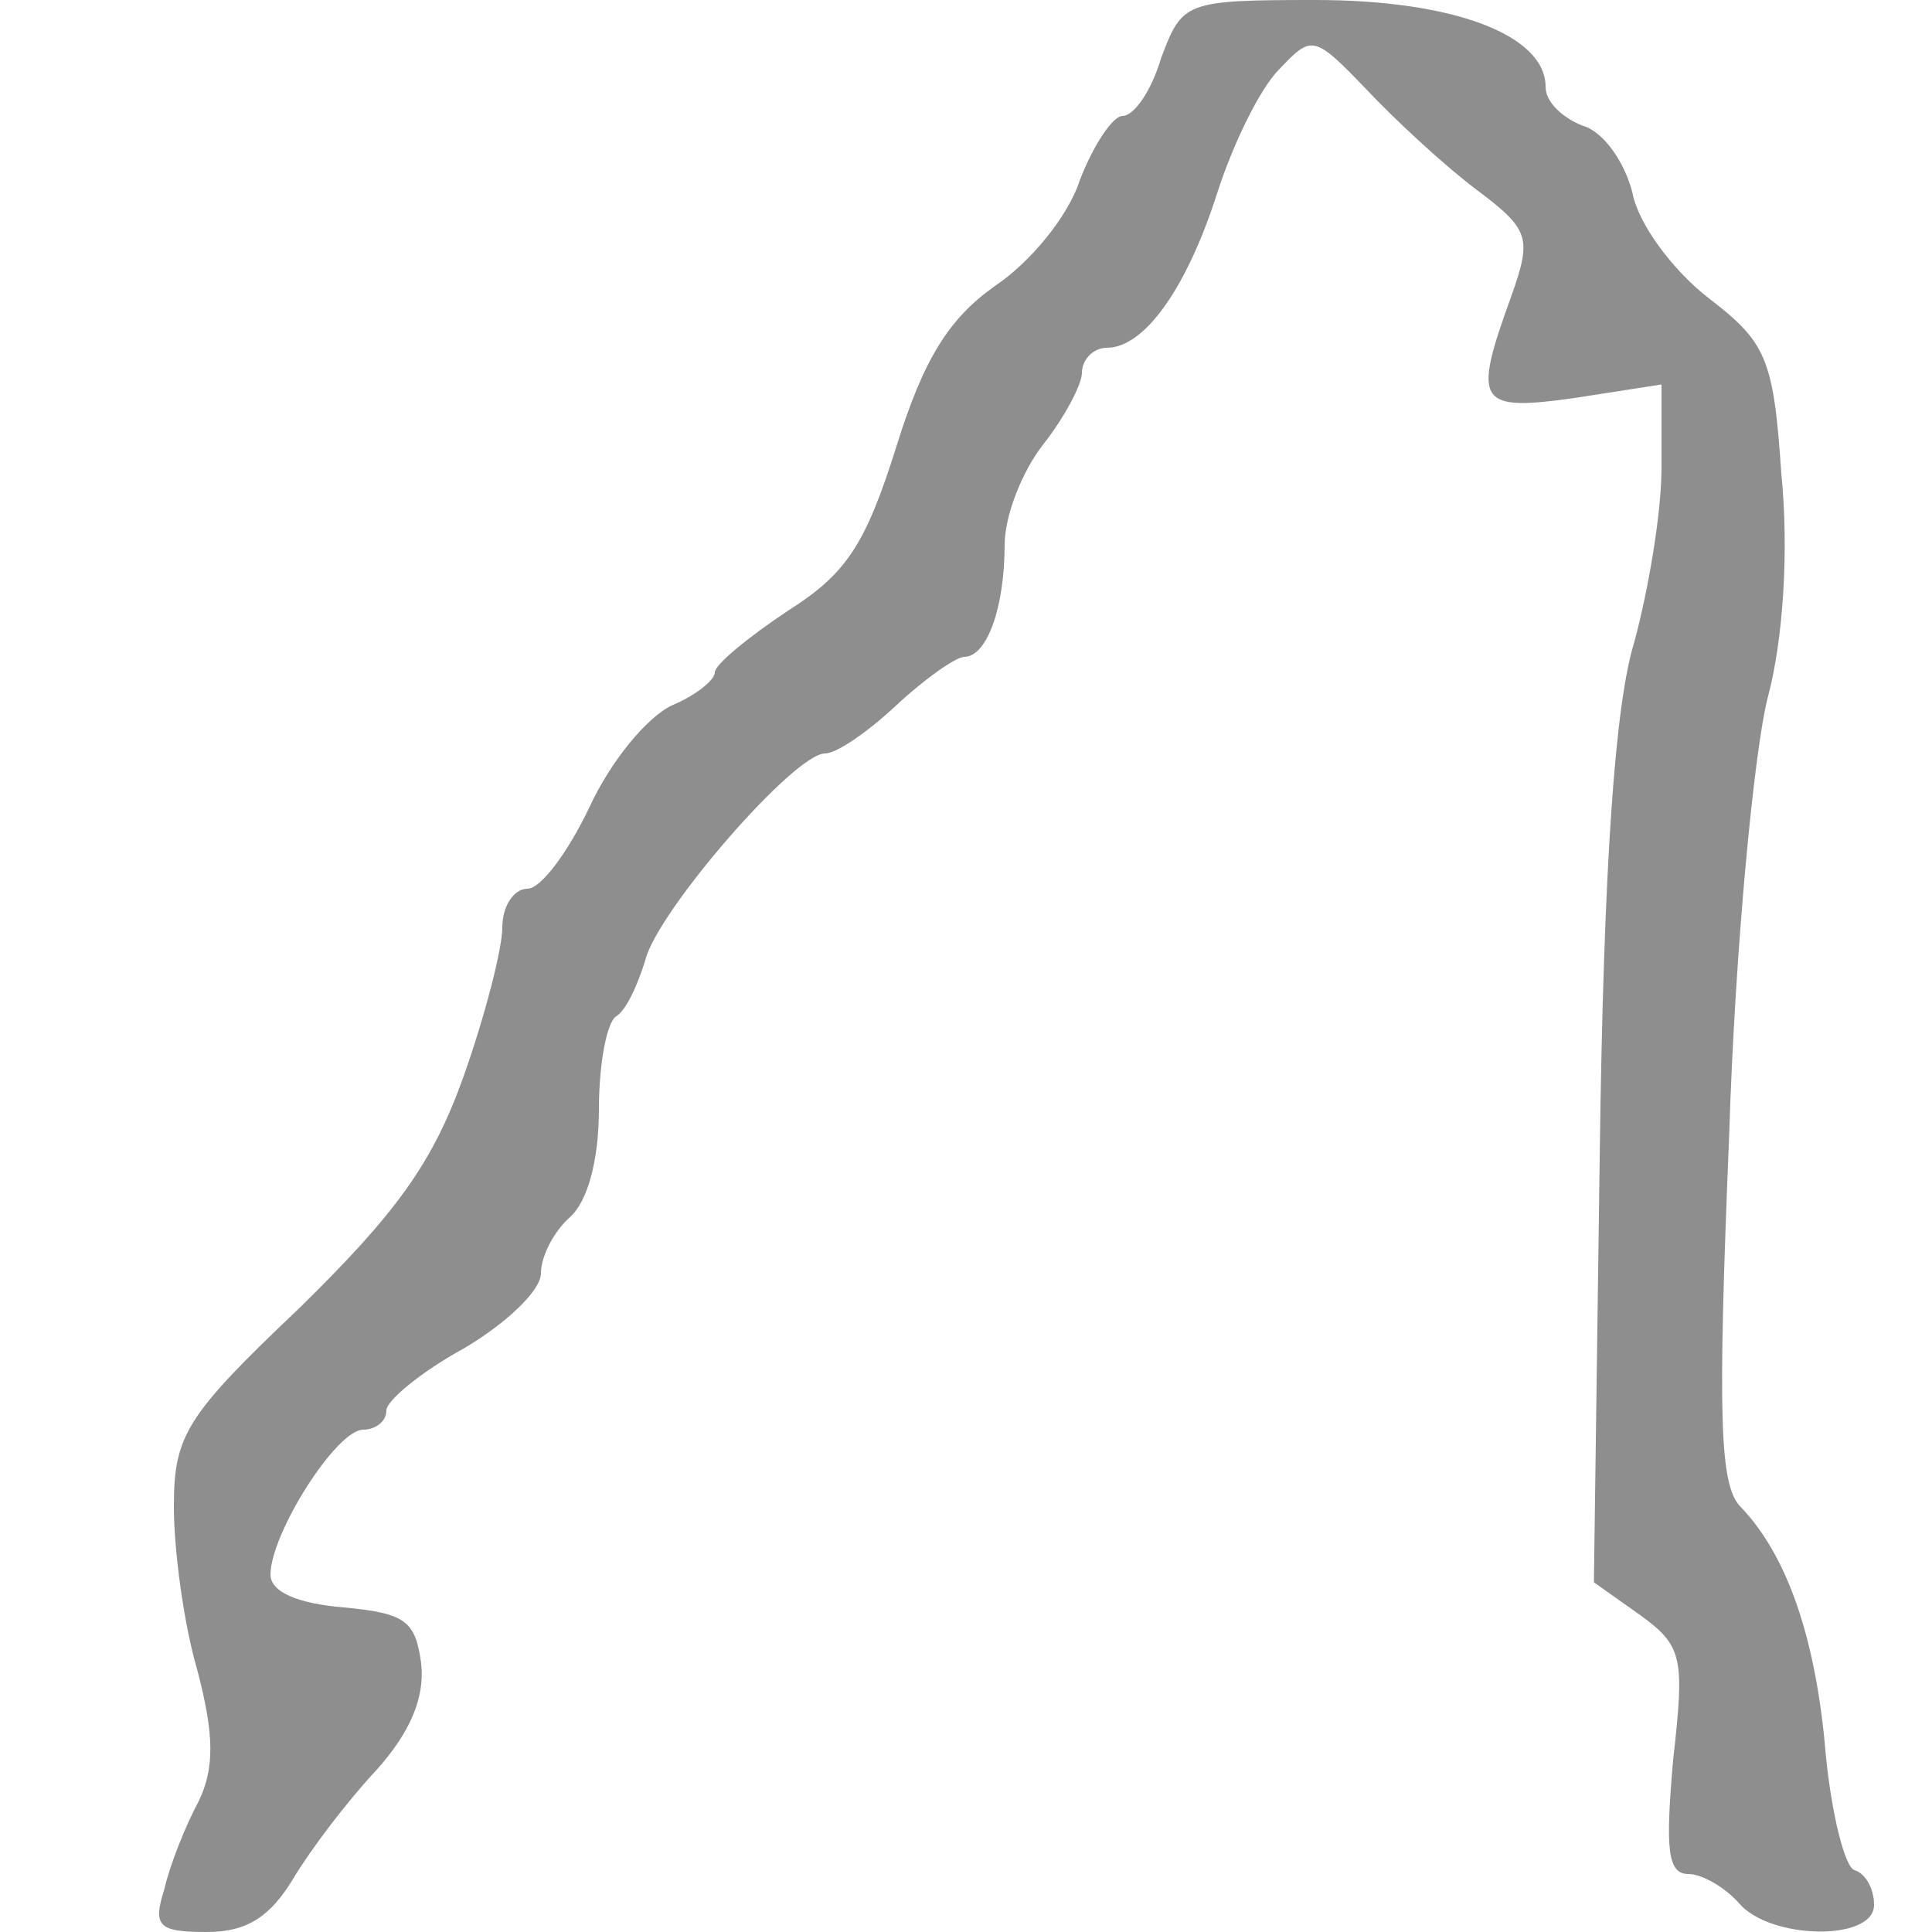 <svg xmlns="http://www.w3.org/2000/svg" preserveAspectRatio="xMidYMid meet" version="1.0" viewBox="0 0 1000 1000">
    <g id="layer101" fill="#8e8e8e" stroke="none">
        <path d="M85 978 c3 -13 11 -33 18 -46 8 -17 8 -34 -1 -68 -7 -24 -12 -62 -12 -84 0 -37 6 -47 65 -103 50 -49 69 -75 85 -120 11 -31 20 -66 20 -77 0 -11 6 -20 13 -20 7 0 21 -19 32 -42 11 -24 30 -47 43 -53 12 -5 22 -13 22 -17 0 -4 17 -18 38 -32 30 -19 40 -34 56 -85 14 -45 27 -66 51 -83 18 -12 38 -36 44 -55 7 -18 17 -33 22 -33 6 0 15 -13 20 -30 11 -29 12 -30 80 -30 71 0 119 18 119 45 0 8 9 16 19 20 11 3 22 19 26 35 3 16 21 40 39 54 30 23 34 31 38 91 4 40 1 86 -7 116 -7 27 -17 130 -20 227 -6 146 -5 181 6 192 24 25 39 68 44 128 3 31 10 59 15 60 6 2 10 10 10 18 0 19 -54 18 -70 -1 -7 -8 -19 -15 -26 -15 -11 0 -12 -13 -8 -59 6 -53 5 -59 -17 -75 l-24 -17 3 -220 c2 -153 8 -235 18 -267 7 -26 14 -66 14 -90 l0 -43 -45 7 c-50 7 -53 3 -33 -52 11 -31 10 -35 -18 -56 -16 -12 -42 -36 -57 -52 -27 -28 -28 -28 -45 -10 -10 10 -24 39 -32 64 -16 50 -38 80 -57 80 -7 0 -13 6 -13 13 0 6 -9 23 -20 37 -11 14 -20 37 -20 52 0 32 -9 58 -21 58 -4 0 -20 11 -35 25 -15 14 -31 25 -37 25 -16 0 -87 82 -93 107 -4 13 -10 26 -15 29 -5 3 -9 25 -9 48 0 27 -6 48 -15 56 -8 7 -15 20 -15 29 0 9 -18 26 -40 39 -22 12 -40 27 -40 32 0 6 -6 10 -12 10 -14 0 -48 54 -48 75 0 9 14 15 38 17 32 3 37 7 40 29 2 18 -6 36 -23 55 -15 16 -34 41 -43 56 -12 20 -24 28 -45 28 -25 0 -28 -3 -22 -22z"/>
    </g>
</svg>
